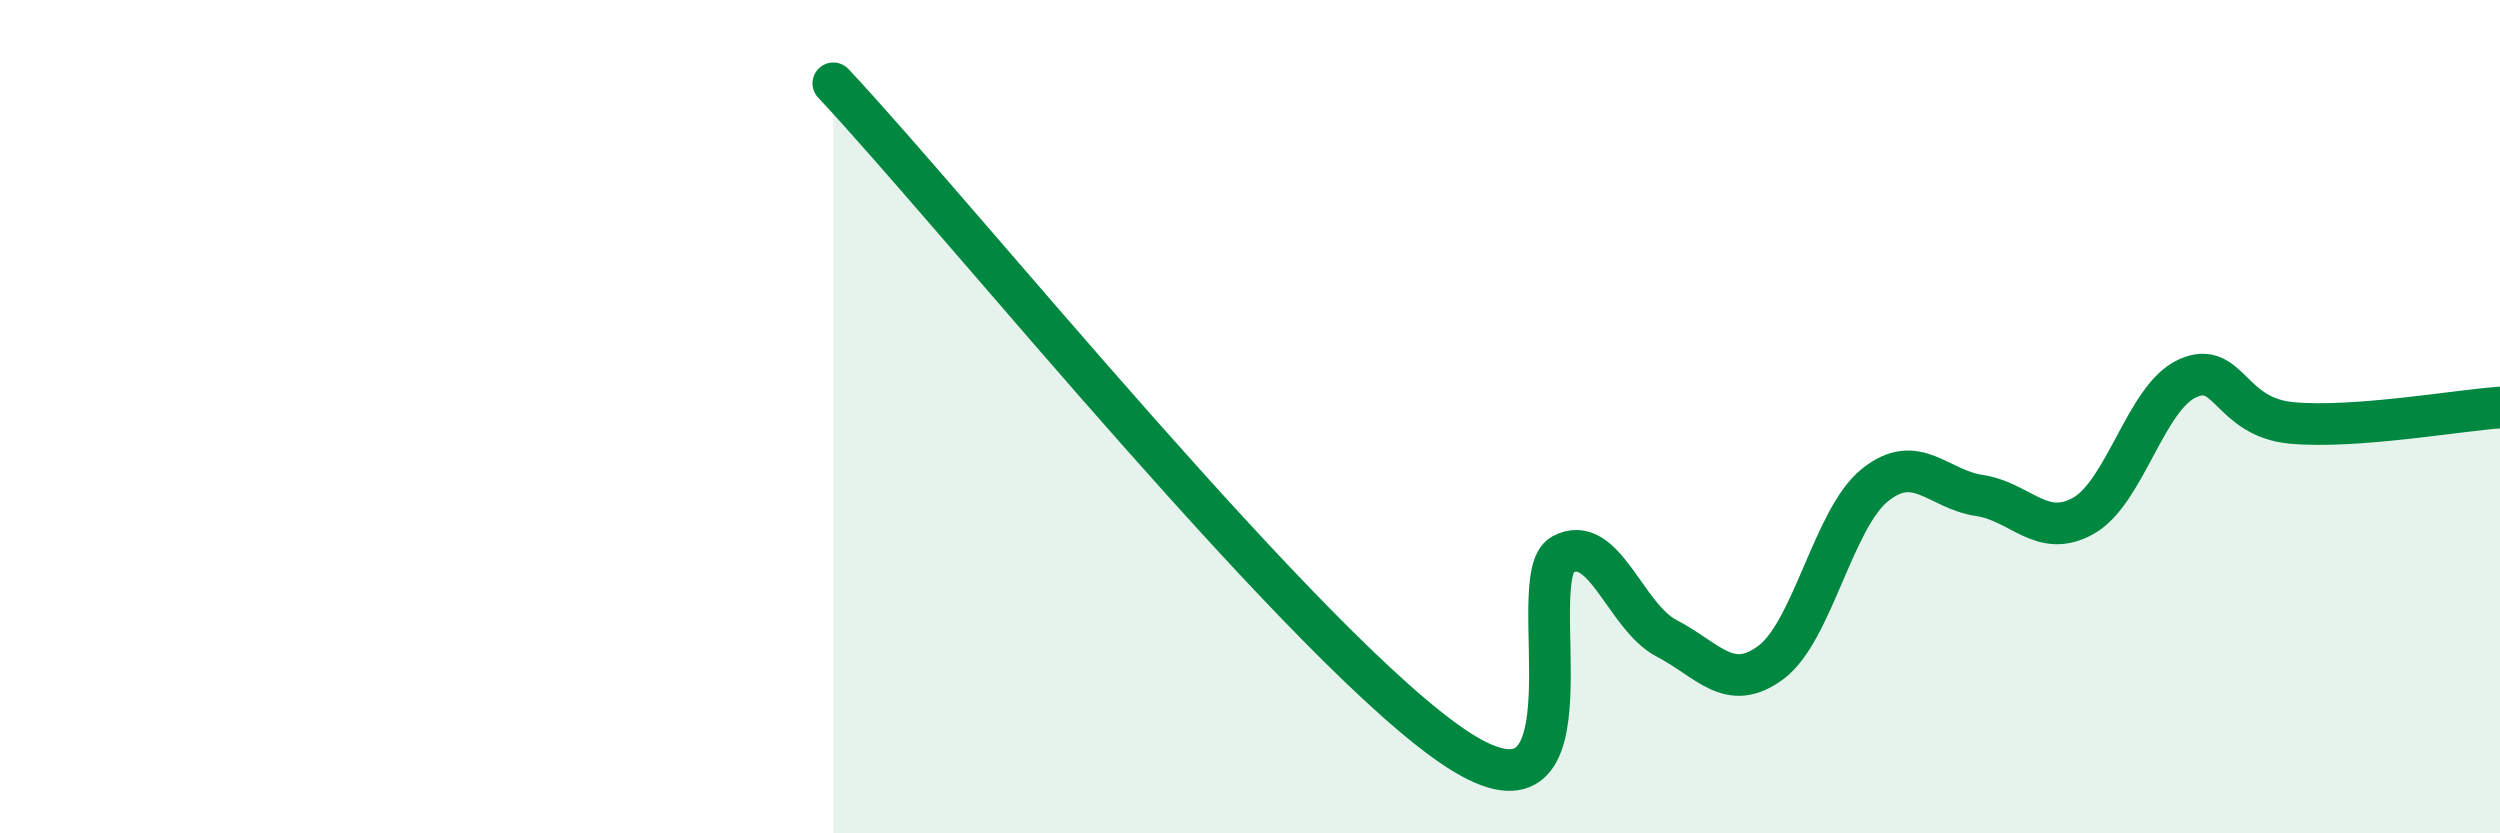 
    <svg width="60" height="20" viewBox="0 0 60 20" xmlns="http://www.w3.org/2000/svg">
      <path
        d="M 20,2 C 23,5.2 31.5,15.74 35,18 C 38.5,20.26 36.5,13.85 37.5,13.31 C 38.5,12.77 39,14.8 40,15.32 C 41,15.84 41.5,16.64 42.5,15.9 C 43.5,15.16 44,12.44 45,11.64 C 46,10.84 46.5,11.74 47.5,11.89 C 48.5,12.04 49,12.94 50,12.38 C 51,11.82 51.5,9.53 52.5,9.08 C 53.5,8.63 53.5,10.01 55,10.15 C 56.5,10.29 59,9.85 60,9.78L60 20L20 20Z"
        fill="#008740"
        opacity="0.1"
        stroke-linecap="round"
        stroke-linejoin="round"
      />
      <path
        d="M 20,2 C 23,5.2 31.5,15.74 35,18 C 38.5,20.26 36.5,13.85 37.5,13.31 C 38.5,12.77 39,14.8 40,15.32 C 41,15.84 41.5,16.64 42.5,15.9 C 43.5,15.16 44,12.44 45,11.64 C 46,10.84 46.5,11.74 47.5,11.89 C 48.5,12.04 49,12.94 50,12.38 C 51,11.82 51.5,9.53 52.5,9.08 C 53.5,8.63 53.5,10.01 55,10.15 C 56.5,10.29 59,9.85 60,9.78"
        stroke="#008740"
        stroke-width="1"
        fill="none"
        stroke-linecap="round"
        stroke-linejoin="round"
      />
    </svg>
  